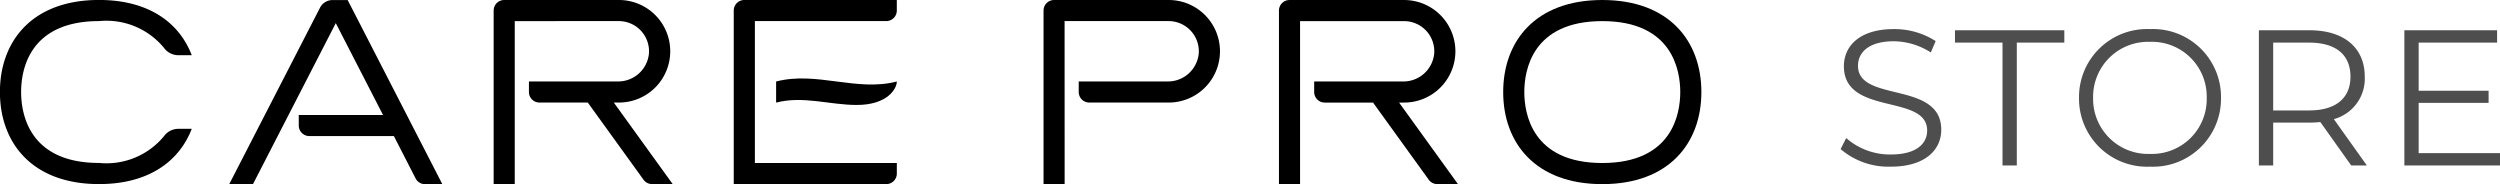 <svg xmlns="http://www.w3.org/2000/svg" width="129.398" height="9.53" viewBox="0 0 129.398 9.53"><g transform="translate(0 -1.434)"><g transform="translate(0 1.434)"><path d="M381.235,224.643c-3.461,0-5.129,2.133-5.129,4.765s1.668,4.765,5.129,4.765,5.129-2.133,5.129-4.765S384.7,224.643,381.235,224.643Zm0,8.437c-3.643,0-4.036-2.568-4.036-3.672s.393-3.672,4.036-3.672,4.036,2.568,4.036,3.672S384.879,233.08,381.235,233.08Z" transform="translate(-298.302 -224.643)"/><path d="M227.3,233.875a.545.545,0,0,0,.485.3h.9l-4.9-9.529h-.784a.728.728,0,0,0-.647.395l-4.7,9.135h1.228l4.288-8.336,2.445,4.754h-4.361v.546a.546.546,0,0,0,.546.546h4.377Z" transform="translate(-205.79 -224.643)"/><path d="M320.024,225.735h5.386a1.564,1.564,0,0,1,1.559,1.668,1.6,1.6,0,0,1-1.613,1.456h-4.6v.546a.546.546,0,0,0,.546.546h4.111a2.654,2.654,0,0,0,2.654-2.654h0a2.654,2.654,0,0,0-2.654-2.654h-5.932a.546.546,0,0,0-.546.546v8.983h1.092Z" transform="translate(-264.922 -224.643)"/><path d="M257.035,225.735a1.564,1.564,0,0,1,1.558,1.668,1.6,1.6,0,0,1-1.613,1.456h-4.6v.546a.546.546,0,0,0,.546.546h2.5l2.885,3.994a.545.545,0,0,0,.442.226h1.068l-3.048-4.22h.267a2.654,2.654,0,0,0,2.654-2.654h0a2.654,2.654,0,0,0-2.654-2.654H251.1a.546.546,0,0,0-.546.546v8.983h1.092v-8.437Z" transform="translate(-225.003 -224.643)"/><path d="M354.7,229.952a2.654,2.654,0,0,0,2.654-2.654h0a2.654,2.654,0,0,0-2.654-2.654h-5.932a.546.546,0,0,0-.546.546v8.983h1.092v-8.437H354.7a1.563,1.563,0,0,1,1.558,1.668,1.6,1.6,0,0,1-1.613,1.456h-4.6v.546a.546.546,0,0,0,.546.546h2.5l2.885,3.994a.545.545,0,0,0,.443.226h1.068l-3.048-4.22Z" transform="translate(-282.024 -224.643)"/><path d="M288.853,233.626v-.546h-7.347v-7.345h6.8a.547.547,0,0,0,.546-.546v-.546h-7.894a.546.546,0,0,0-.546.546v8.983h7.893A.546.546,0,0,0,288.853,233.626Z" transform="translate(-242.434 -224.643)"/><path d="M285.678,234.559v1.092c1.391-.365,2.777.122,4.173.122,1.6,0,2.075-.85,2.075-1.214C289.844,235.1,287.761,234.012,285.678,234.559Z" transform="translate(-245.507 -230.34)"/><path d="M194.284,225.735a3.861,3.861,0,0,1,3.356,1.382.922.922,0,0,0,.74.384h.7c-.644-1.683-2.225-2.86-4.8-2.86-3.461,0-5.129,2.133-5.129,4.765s1.668,4.765,5.129,4.765c2.57,0,4.151-1.177,4.8-2.86h-.7a.923.923,0,0,0-.74.384,3.86,3.86,0,0,1-3.356,1.382c-3.643,0-4.036-2.568-4.036-3.672S190.64,225.735,194.284,225.735Z" transform="translate(-189.155 -224.643)"/></g><path d="M3.07.06c1.79,0,2.61-.88,2.61-1.91,0-2.55-4.31-1.39-4.31-3.31,0-.7.57-1.27,1.85-1.27a3.6,3.6,0,0,1,1.92.58l.25-.59a3.951,3.951,0,0,0-2.17-.62C1.44-7.06.64-6.17.64-5.14c0,2.59,4.31,1.41,4.31,3.33,0,.69-.57,1.24-1.88,1.24A3.437,3.437,0,0,1,.76-1.42L.47-.85A3.8,3.8,0,0,0,3.07.06ZM8.85,0h.74V-6.36h2.46V-7H6.39v.64H8.85Zm7.64.06A3.52,3.52,0,0,0,20.16-3.5a3.52,3.52,0,0,0-3.67-3.56A3.523,3.523,0,0,0,12.81-3.5,3.523,3.523,0,0,0,16.49.06Zm0-.66a2.846,2.846,0,0,1-2.95-2.9,2.846,2.846,0,0,1,2.95-2.9,2.836,2.836,0,0,1,2.93,2.9A2.836,2.836,0,0,1,16.49-.6ZM27.71,0,26-2.4a2.17,2.17,0,0,0,1.6-2.2c0-1.5-1.08-2.4-2.86-2.4H22.12V0h.74V-2.22h1.88a4.983,4.983,0,0,0,.56-.03L26.9,0ZM24.72-2.85H22.86V-6.36h1.86c1.4,0,2.14.64,2.14,1.76C26.86-3.5,26.12-2.85,24.72-2.85ZM30.39-.64v-2.6h3.62v-.63H30.39V-6.36h4.06V-7h-4.8V0H34.6V-.64Z" transform="translate(94.798 10)" fill="#4e4e4e"/></g></svg>